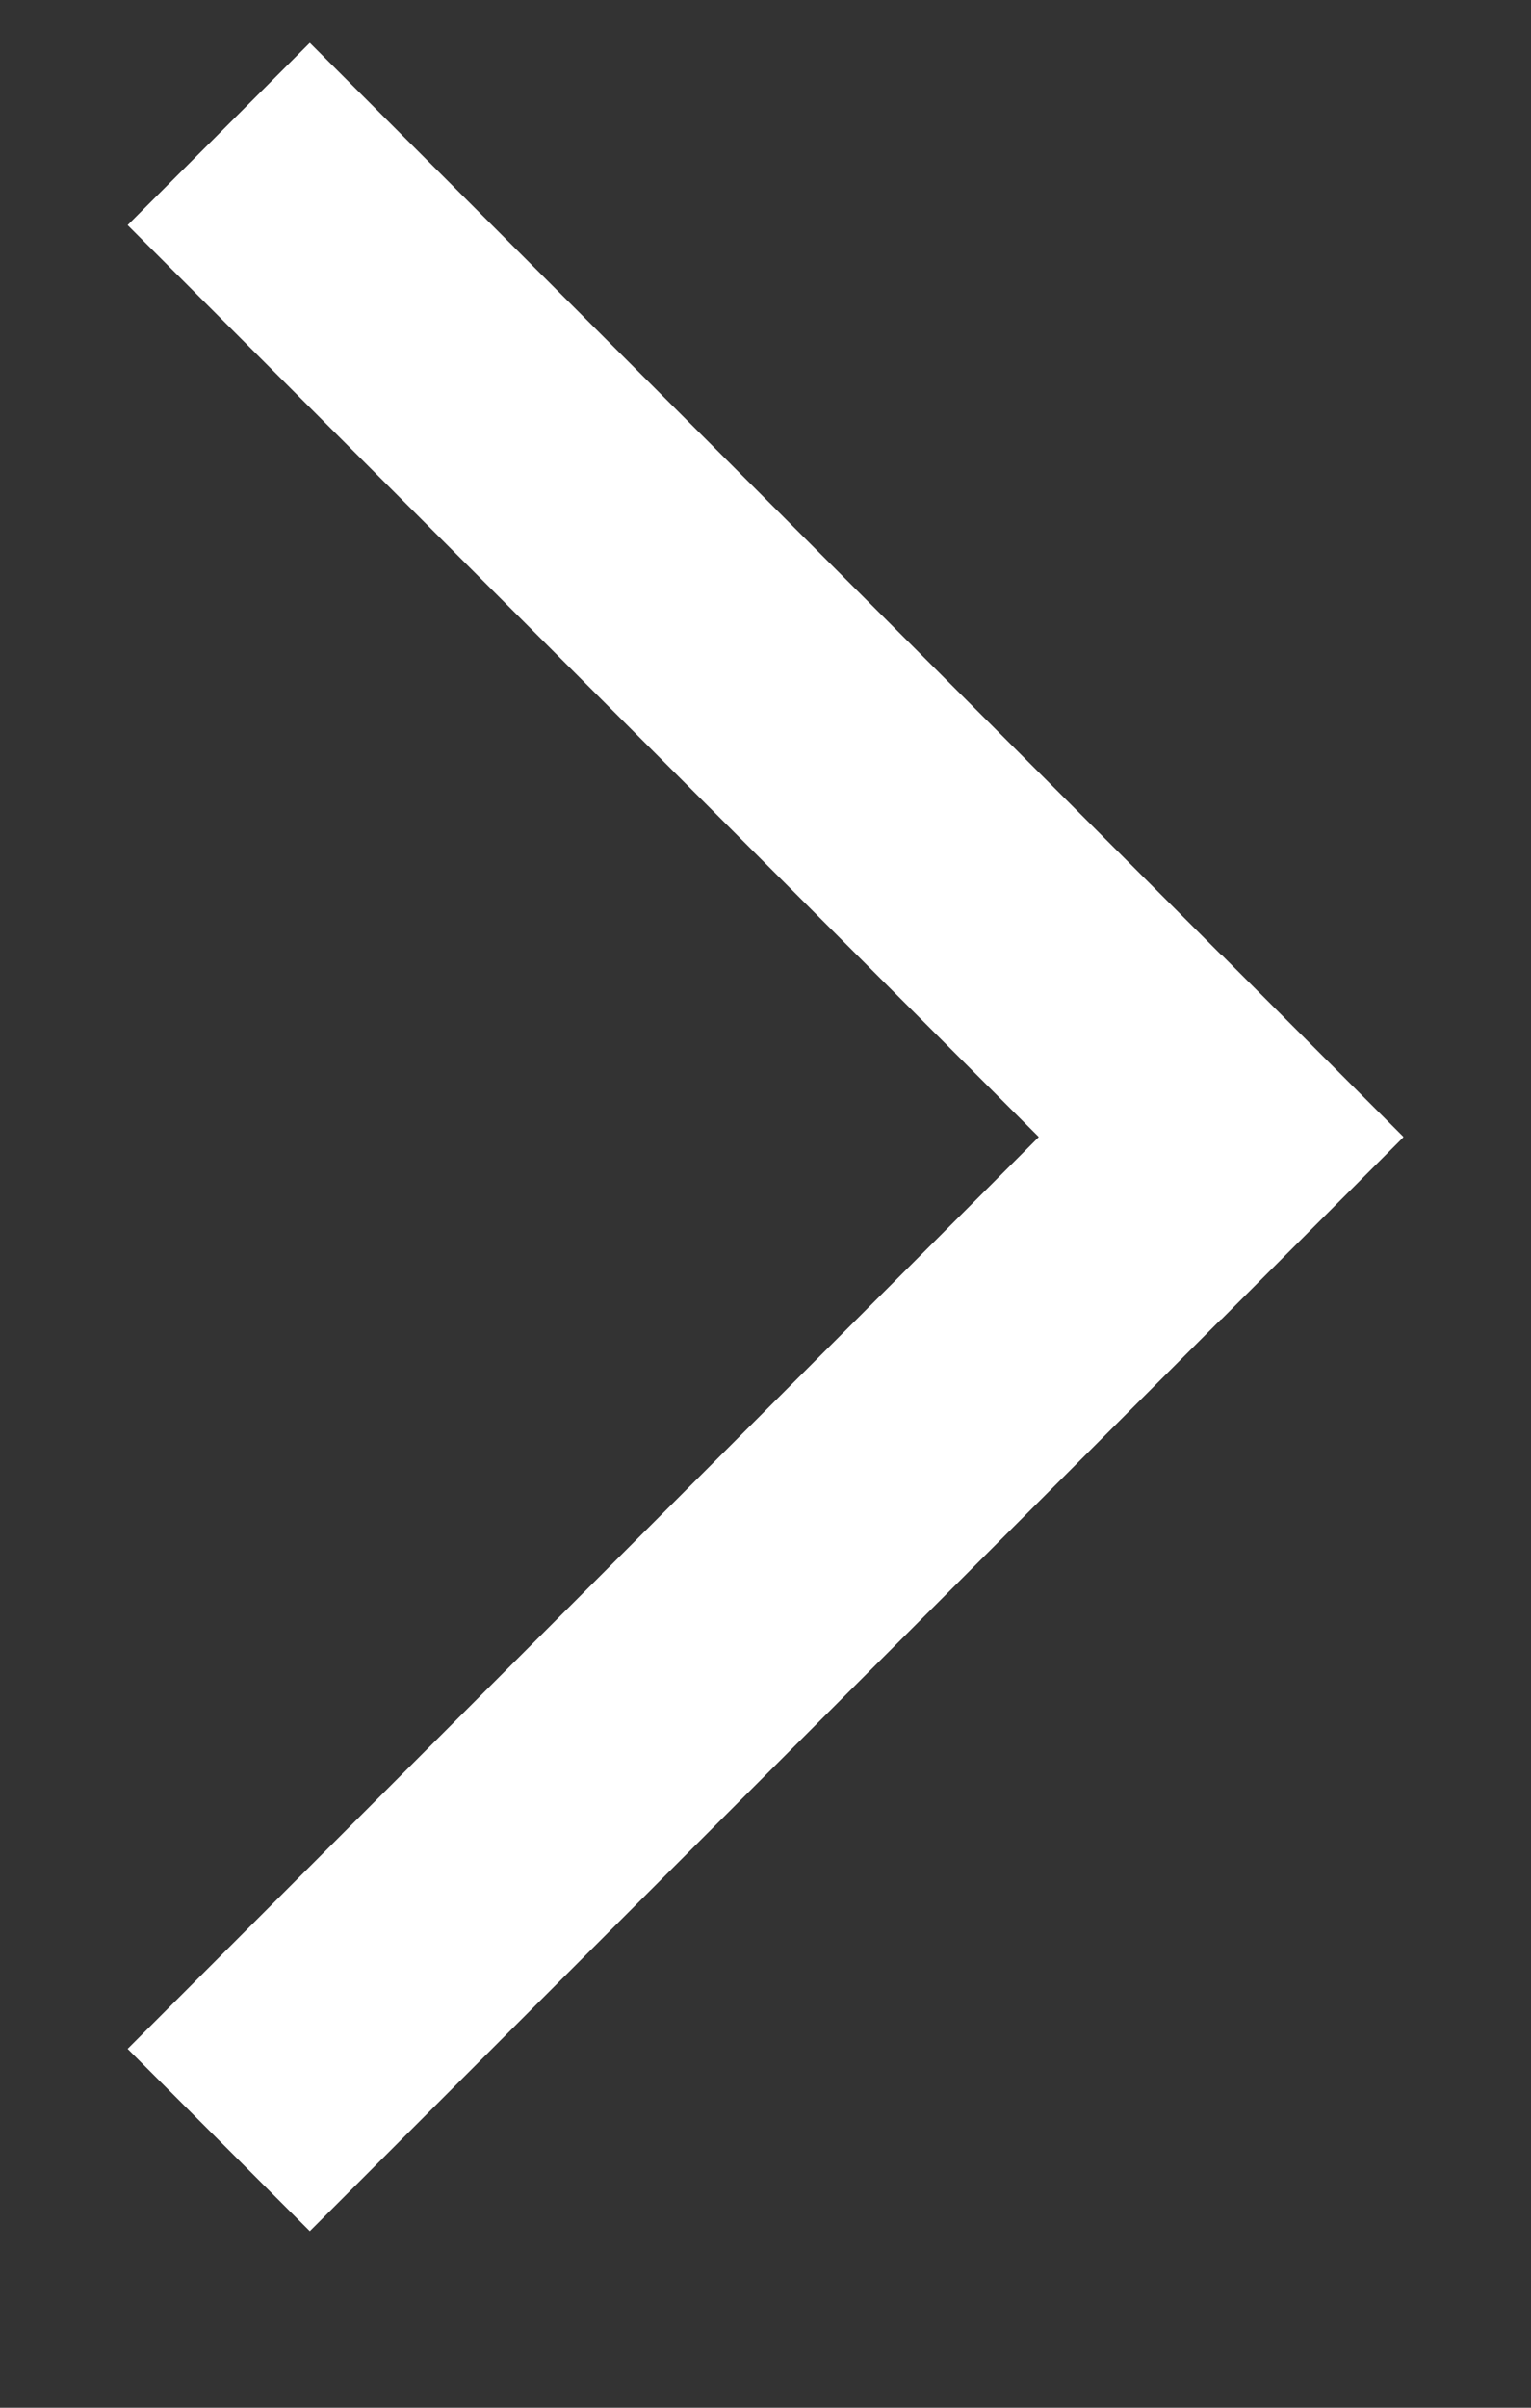 <?xml version="1.0" encoding="UTF-8"?> <svg xmlns="http://www.w3.org/2000/svg" width="7" height="11" viewBox="0 0 7 11" fill="none"><rect x="0" y="0" width="7" height="11" fill="#333333" stroke="none"/><path d="M1 0.612L6 5.612M1 9.777L6 4.777" stroke="white" stroke-width="1.178"></path></svg> 